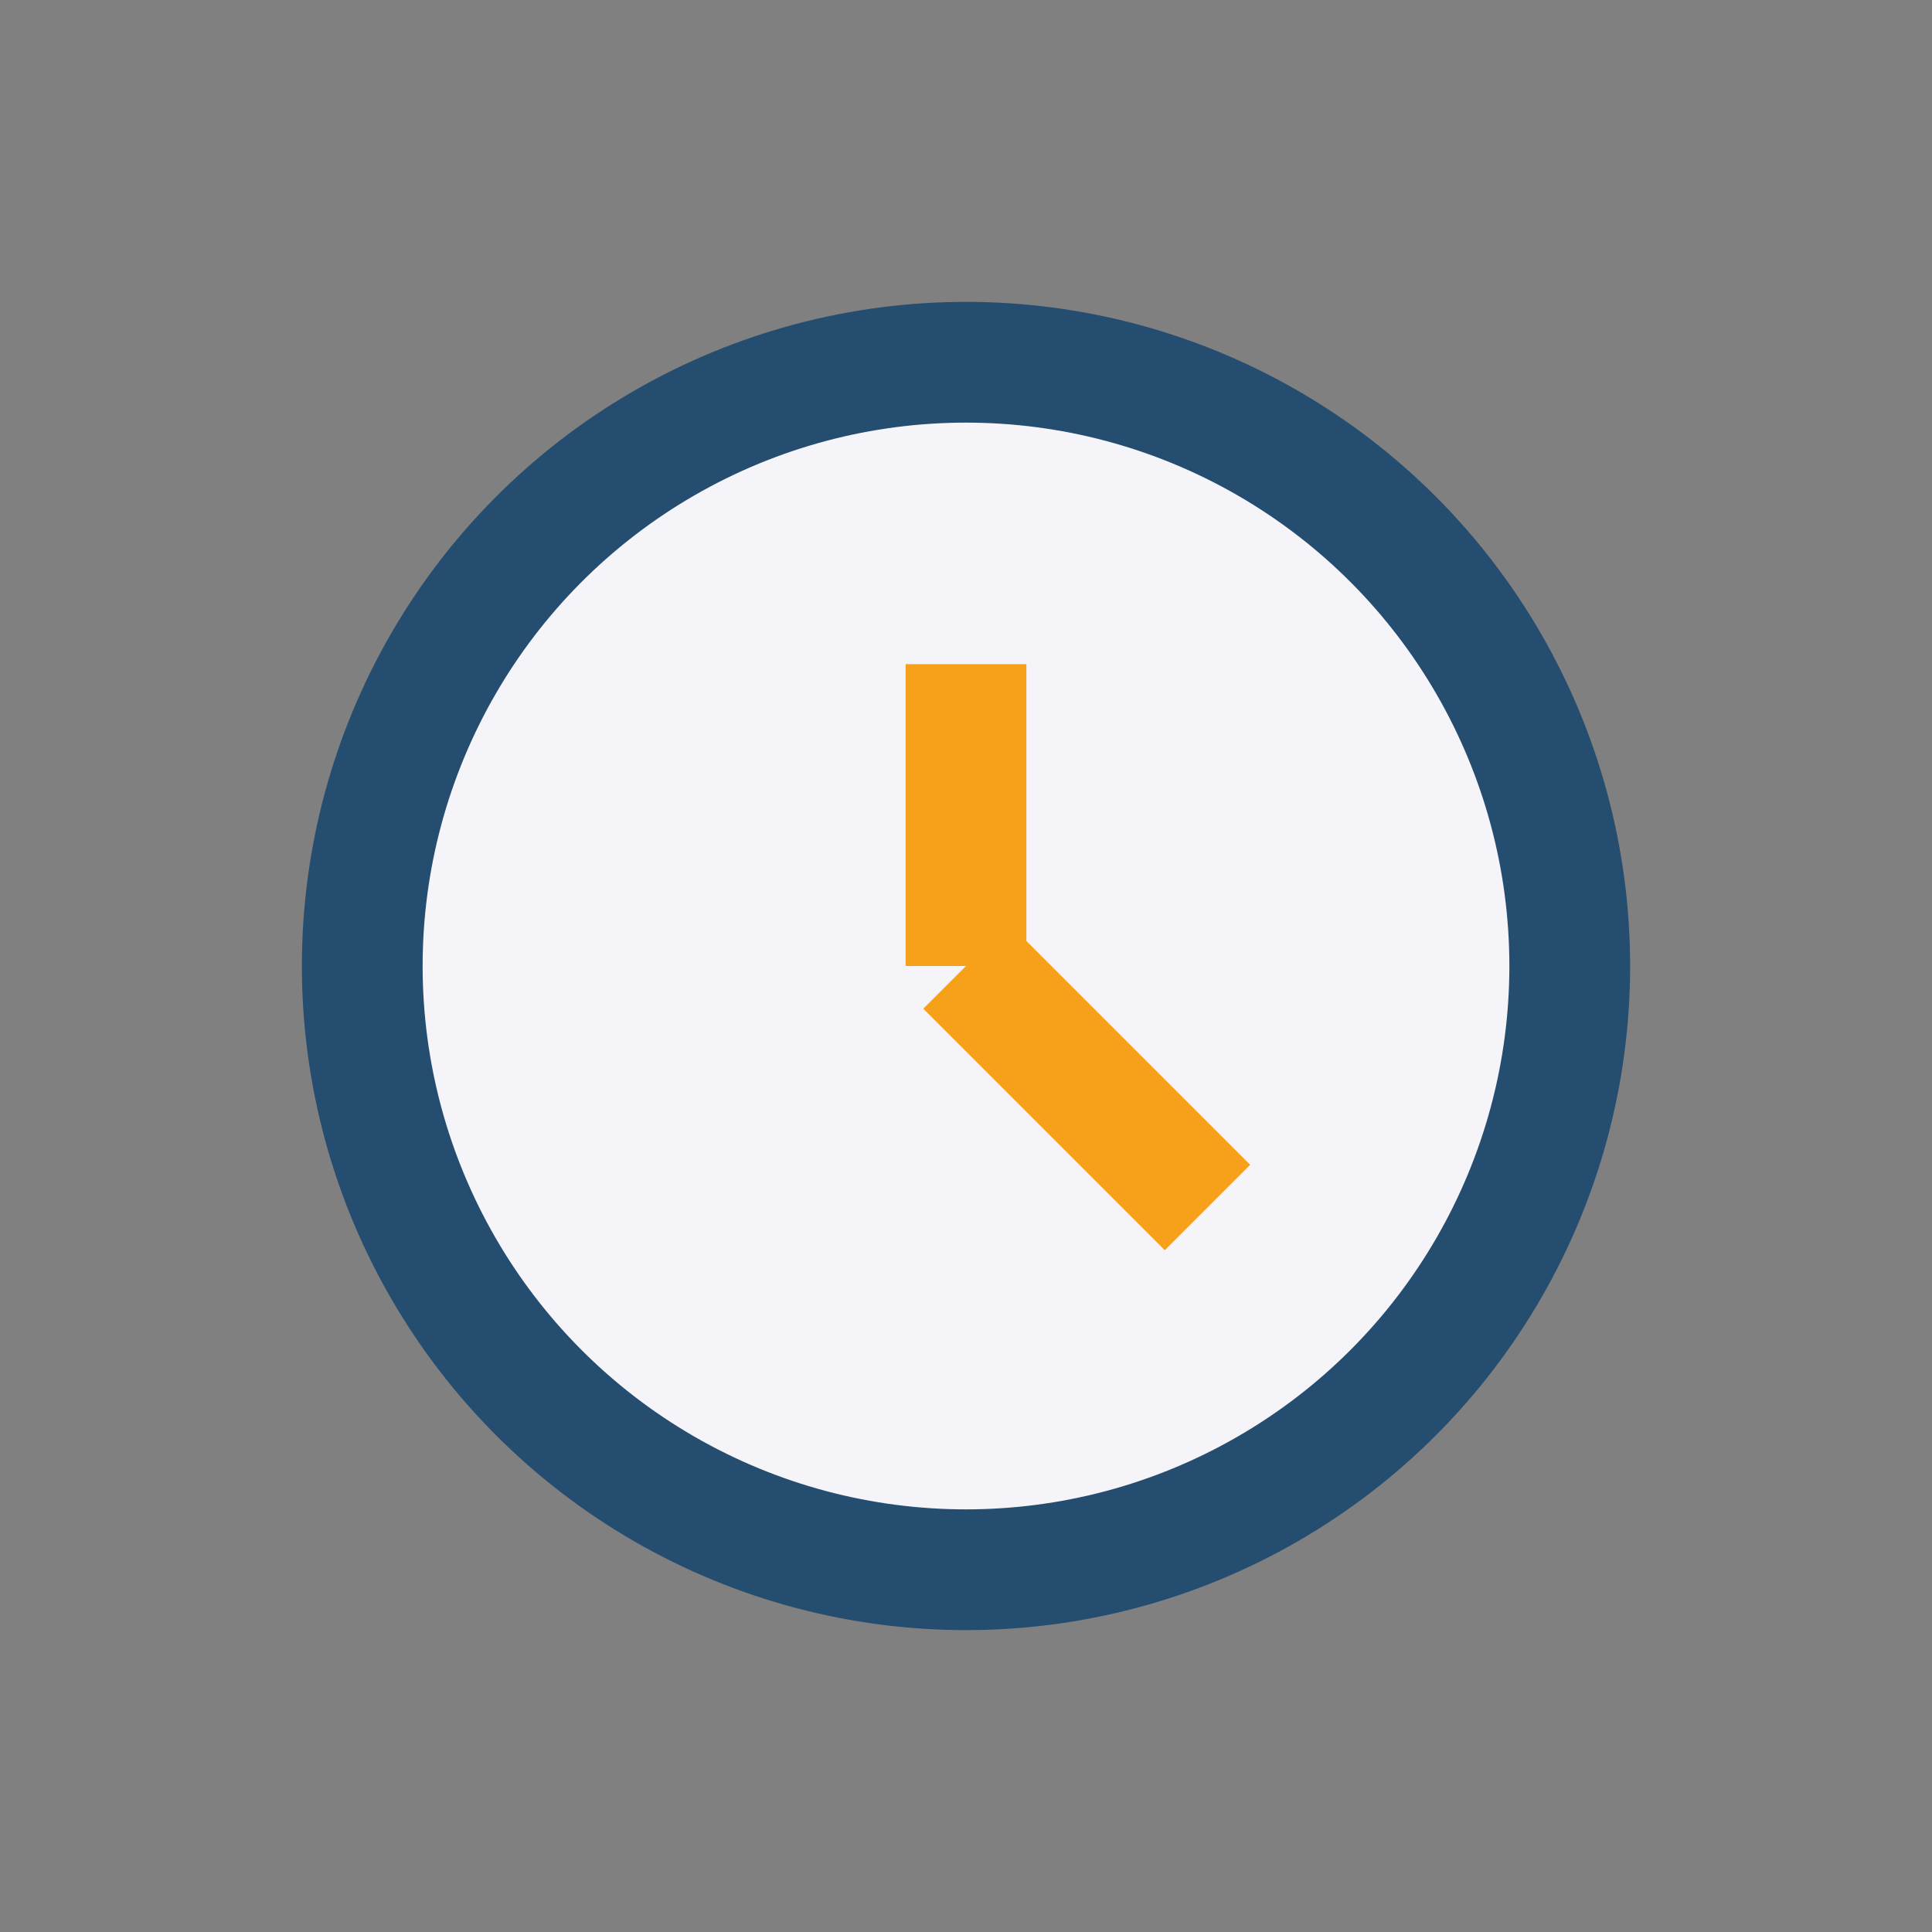 <?xml version="1.0" encoding="UTF-8"?>
<svg xmlns="http://www.w3.org/2000/svg" width="32" height="32" viewBox="0 0 32 32"><rect x="0" y="0" width="32" height="32" fill="#808080" stroke="none"/><circle cx="16" cy="16" r="10" fill="#F4F4F9" stroke="#254D70" stroke-width="2"/><path d="M16 16v-5M16 16l4 4" stroke="#F7A01A" stroke-width="2"/></svg>